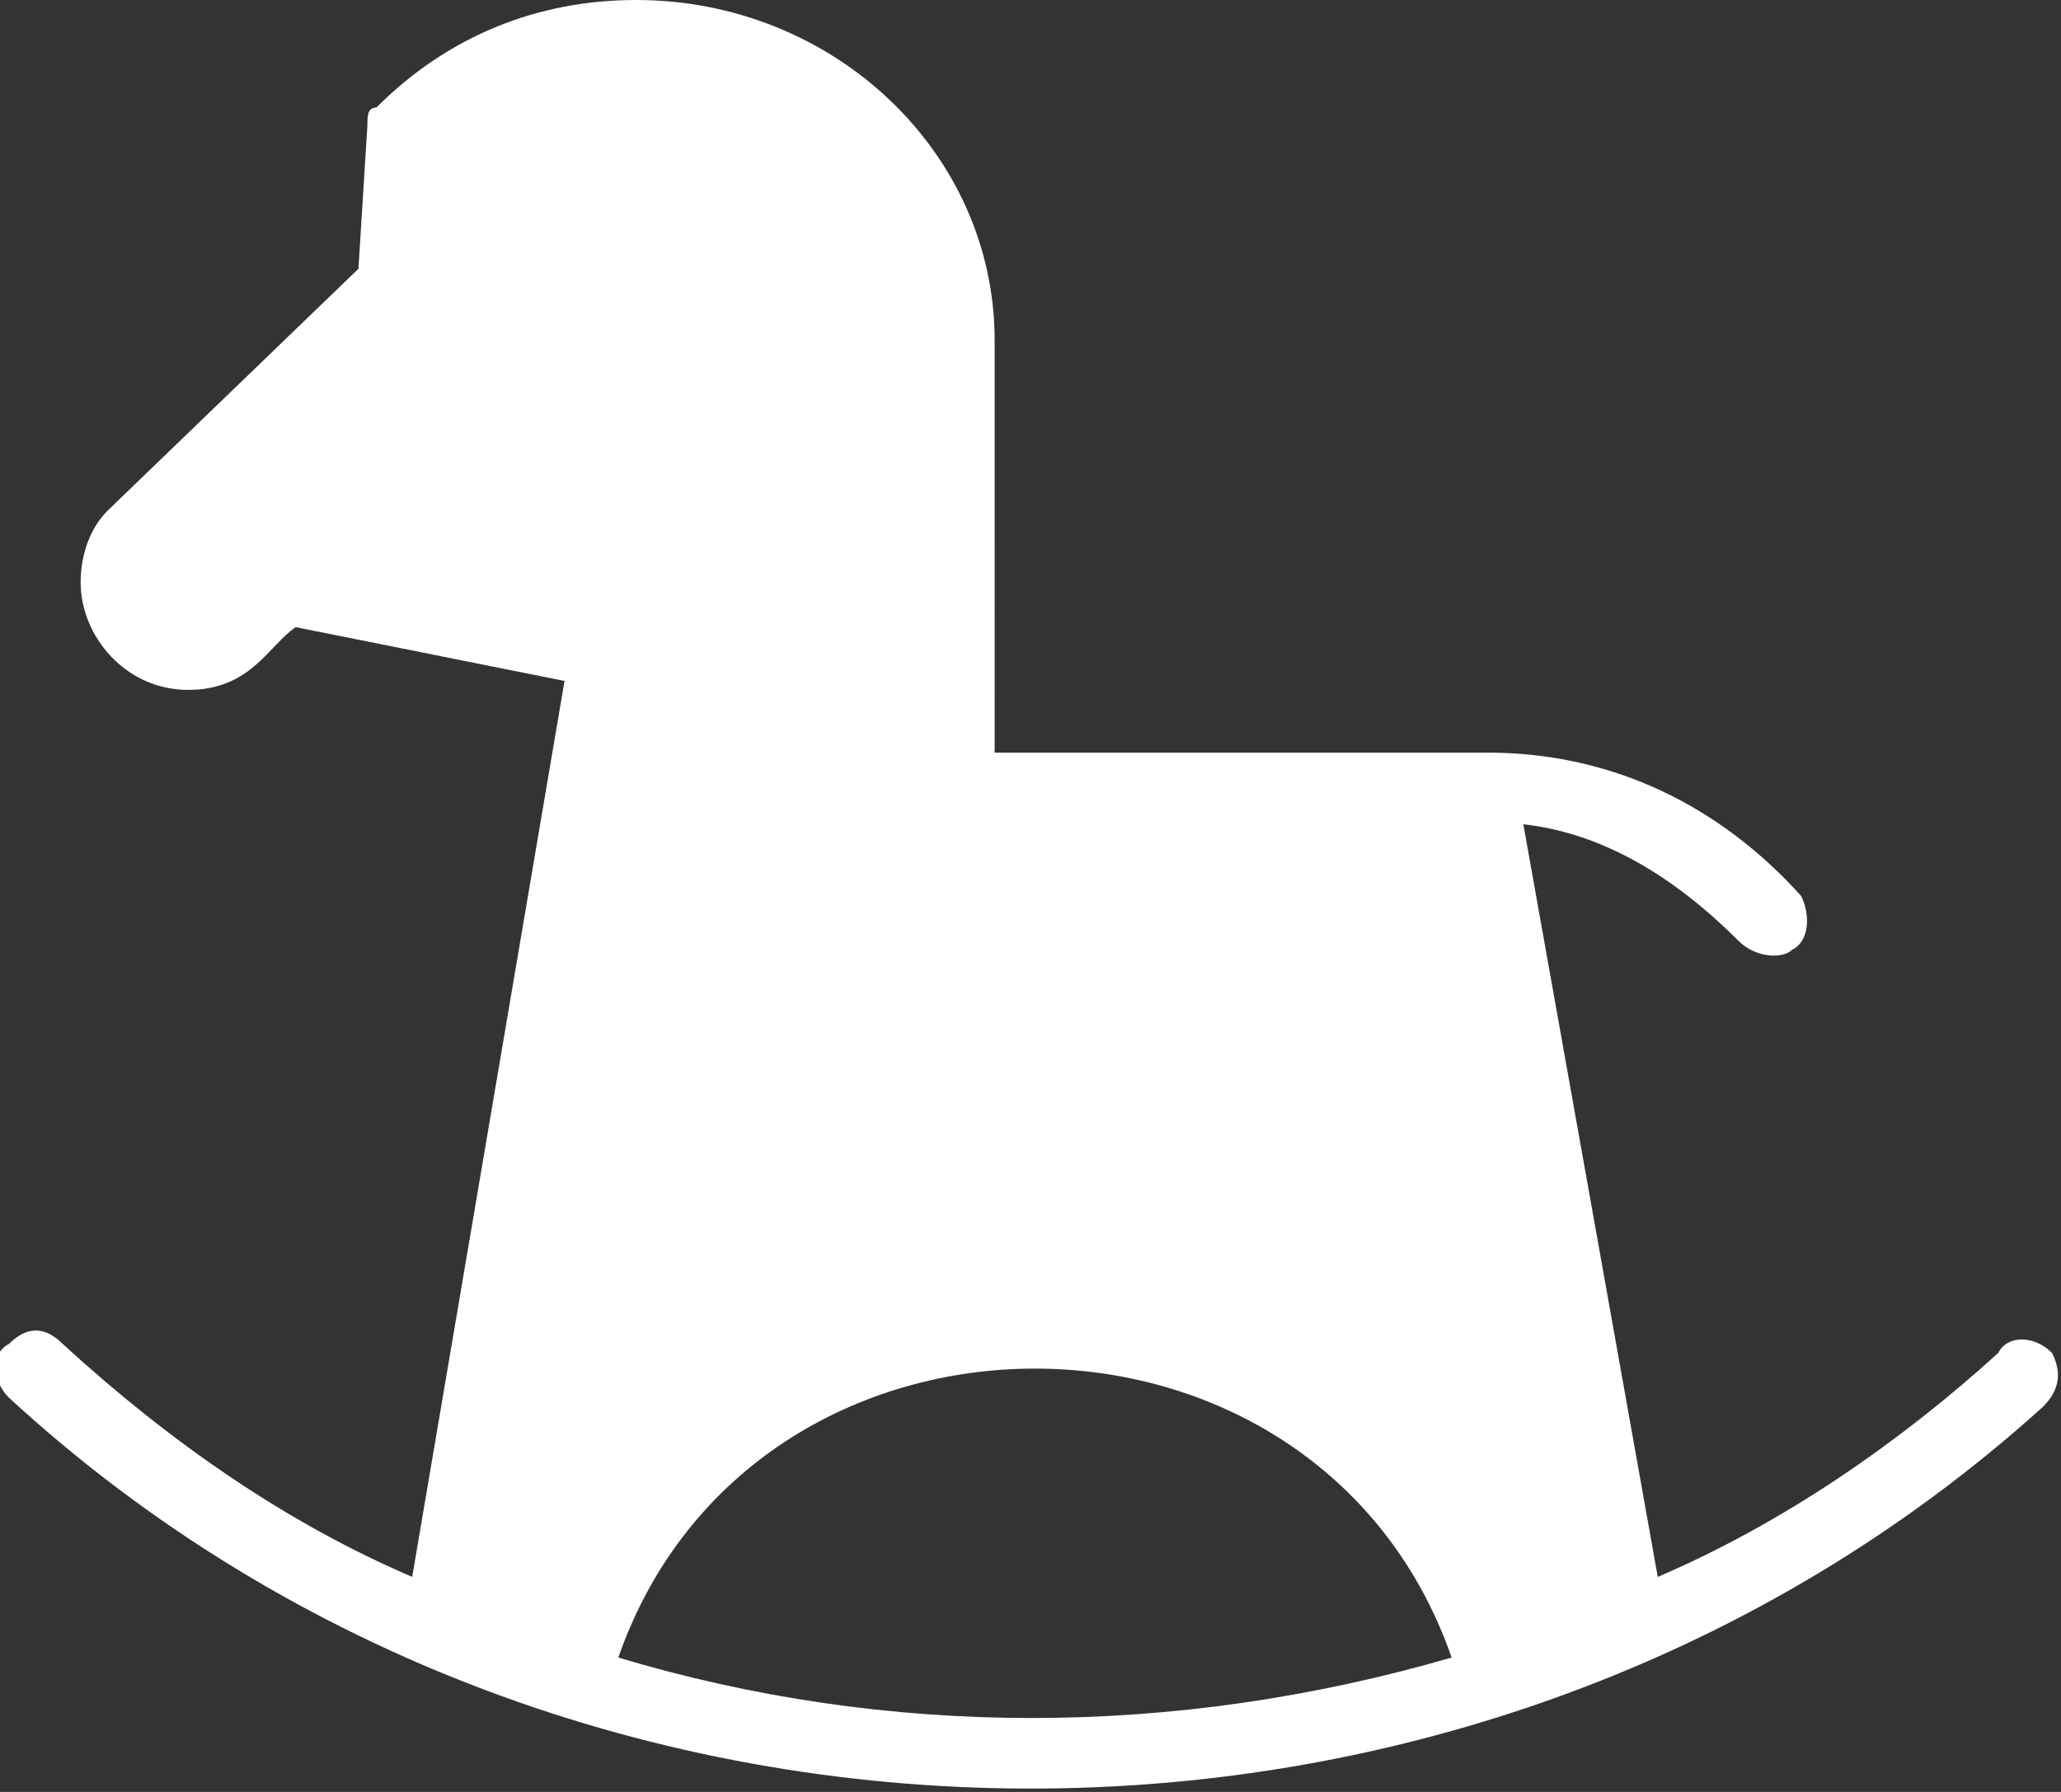 <?xml version="1.0" encoding="utf-8"?>
<!-- Generator: Adobe Illustrator 22.1.0, SVG Export Plug-In . SVG Version: 6.00 Build 0)  -->
<svg version="1.1" id="Слой_1" xmlns="http://www.w3.org/2000/svg" xmlns:xlink="http://www.w3.org/1999/xlink" x="0px" y="0px"
	 width="23px" height="20px" viewBox="0 0 23 20" enable-background="new 0 0 23 20" xml:space="preserve">
<rect x="0" y="0" width="23" height="20" fill="#333333" stroke="none"/>
<path fill="#FFFFFF" d="M22.9,15.1c-0.2-0.2-0.5-0.2-0.6,0c-1.1,1-2.4,1.9-3.8,2.5L17,9.2c0.9,0.1,1.7,0.6,2.4,1.3
	c0.2,0.2,0.5,0.2,0.6,0.1c0.2-0.1,0.2-0.4,0.1-0.6c0,0,0,0,0,0c-0.9-1-2.1-1.6-3.5-1.6h-5.5V3.8c0-2.1-1.8-3.8-4-3.8
	C6,0,5,0.4,4.2,1.2C4.1,1.2,4.1,1.3,4.1,1.4L4,3L1.2,5.7C1,5.9,0.9,6.2,0.9,6.5c0,0.6,0.5,1.2,1.2,1.2c0.7,0,0.9-0.5,1.2-0.7l3,0.6
	L4.6,17.6C3.2,17,1.9,16.1,0.7,15c-0.2-0.2-0.4-0.2-0.6,0c0,0,0,0,0,0c-0.2,0.1-0.2,0.4,0,0.6c0,0,0,0,0,0
	c6.3,5.8,16.4,5.8,22.7,0.1C23,15.5,23,15.3,22.9,15.1L22.9,15.1z M6.9,18.5c1.5-4.3,7.8-4.3,9.3,0C13.1,19.4,9.9,19.4,6.9,18.5z"/>
</svg>
